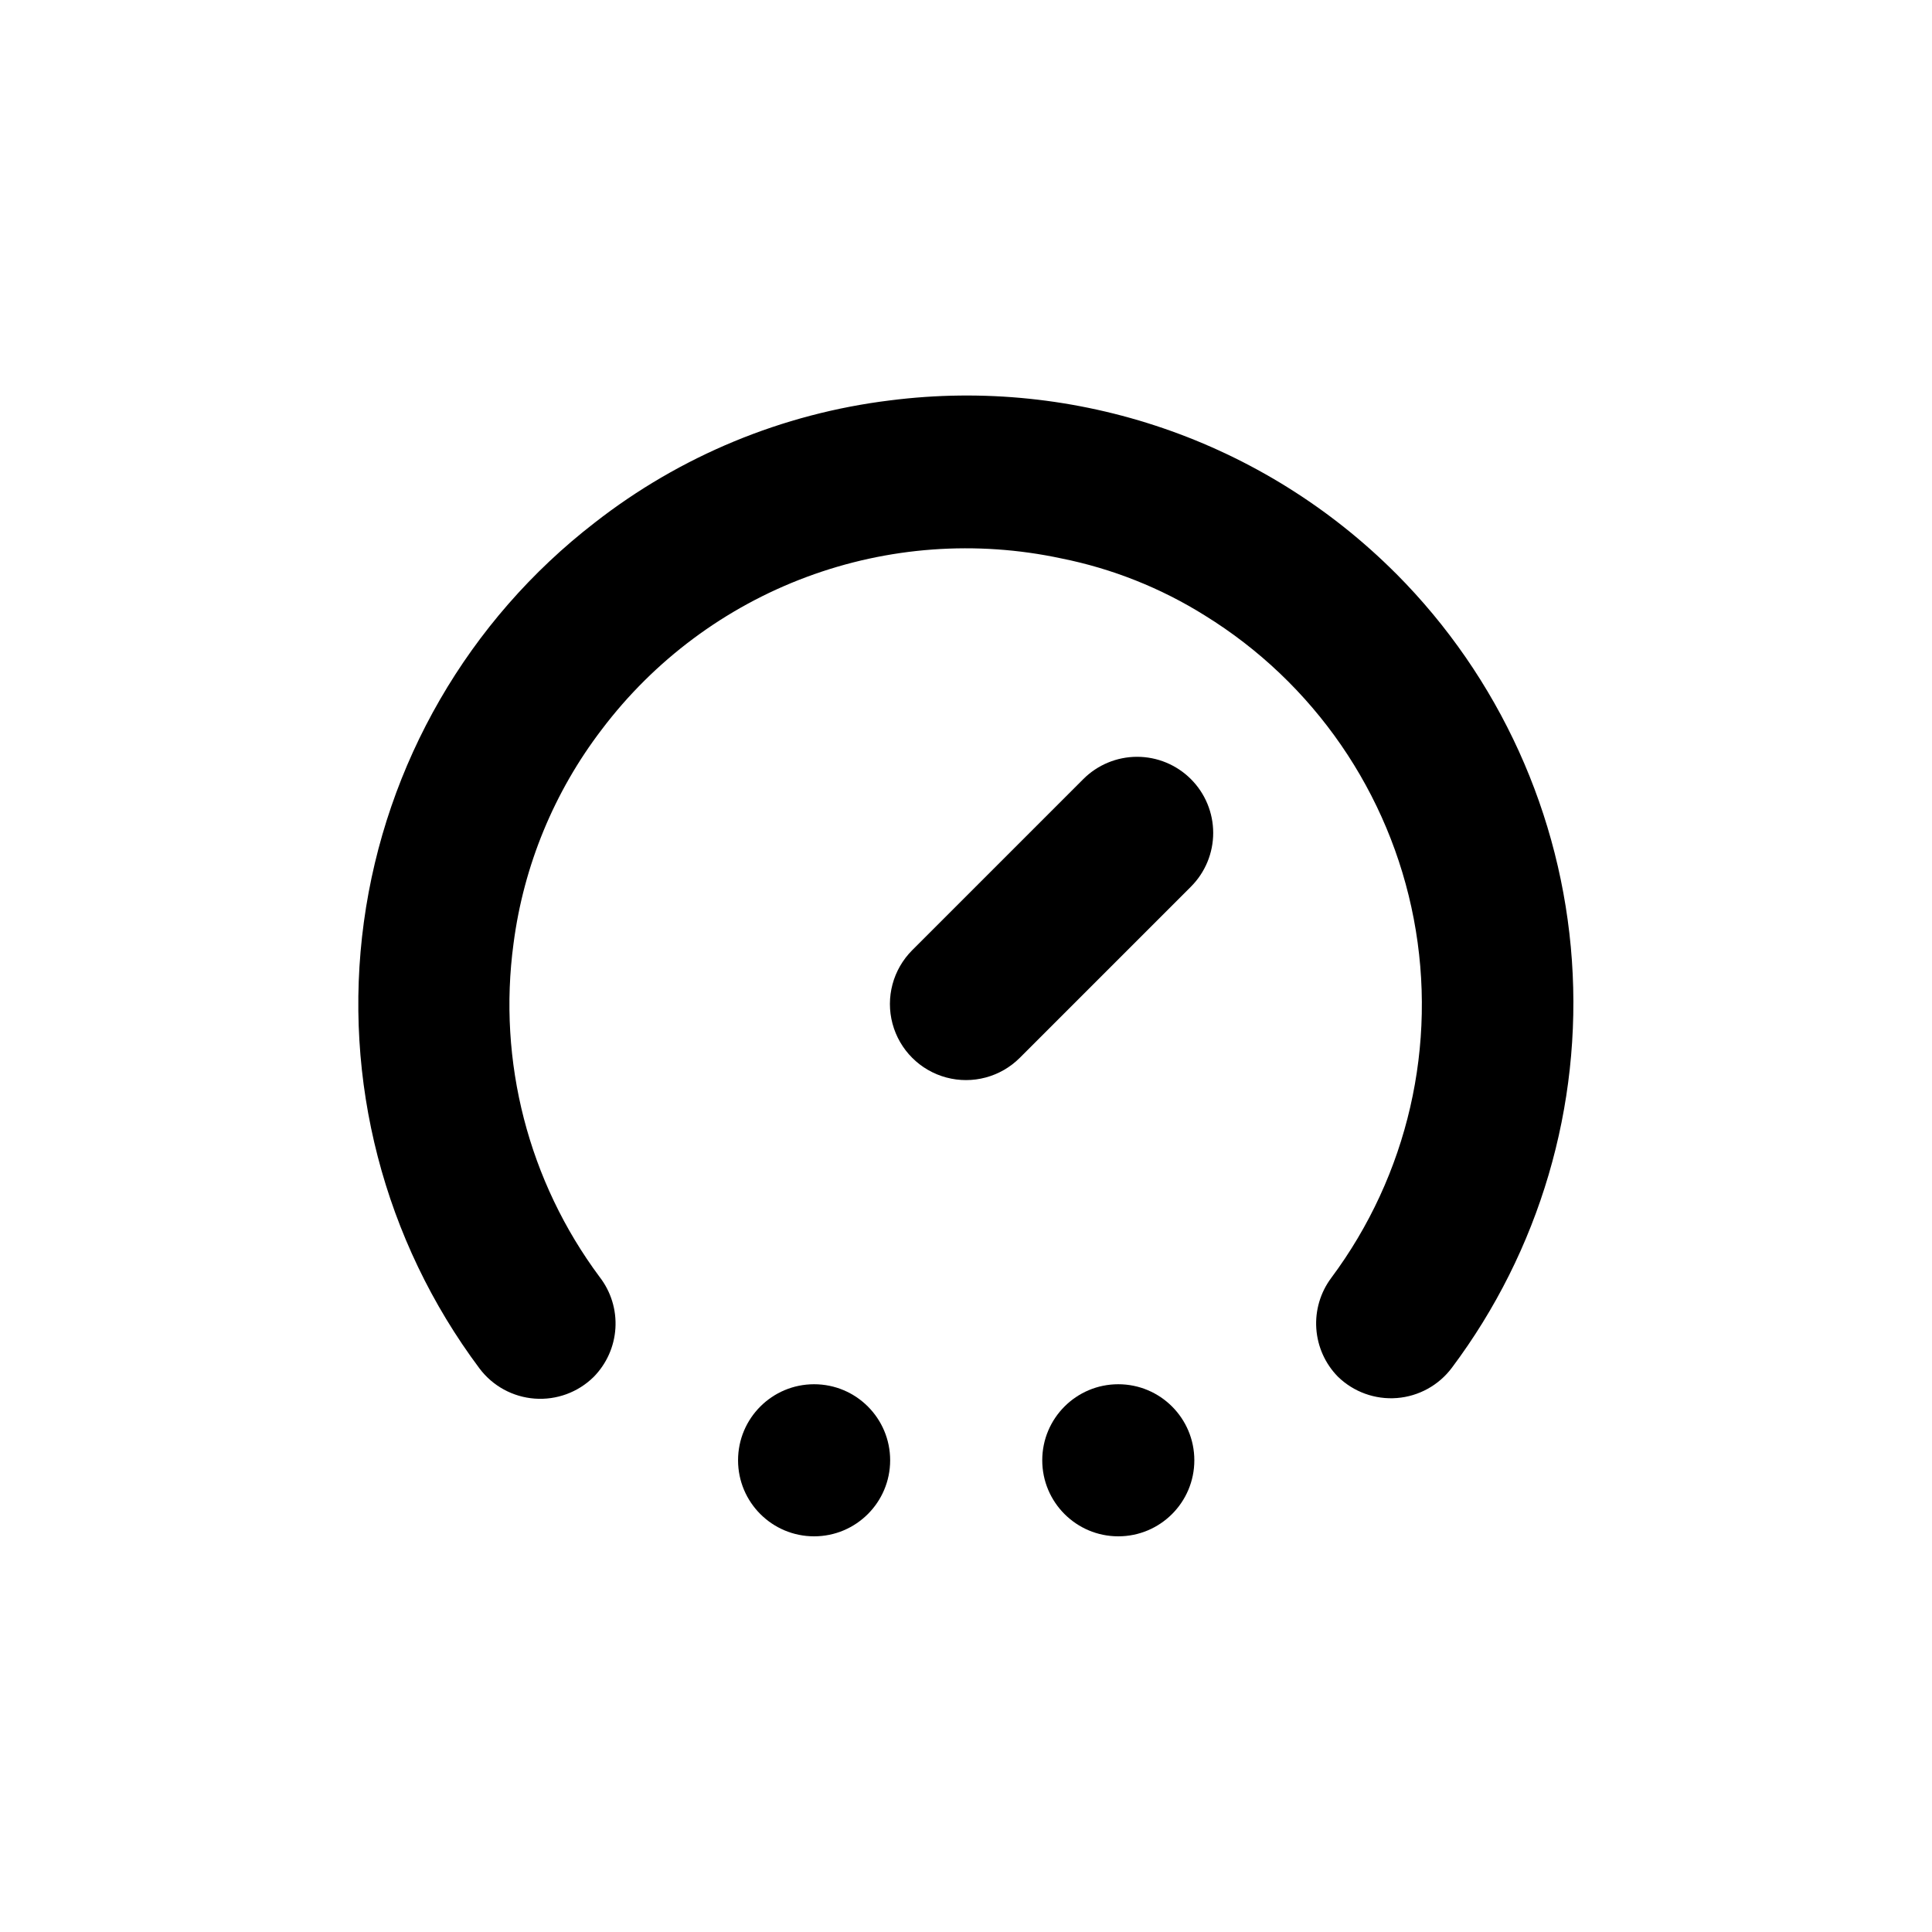 <?xml version="1.0" encoding="UTF-8"?>
<!-- Uploaded to: ICON Repo, www.iconrepo.com, Generator: ICON Repo Mixer Tools -->
<svg fill="#000000" width="800px" height="800px" version="1.1" viewBox="144 144 512 512" xmlns="http://www.w3.org/2000/svg">
 <g>
  <path d="m379.9 530.99c0 11.129-9.023 20.152-20.156 20.152-11.129 0-20.152-9.023-20.152-20.152 0-11.129 9.023-20.152 20.152-20.152 11.133 0 20.156 9.023 20.156 20.152"/>
  <path d="m460.51 530.99c0 11.129-9.023 20.152-20.152 20.152-11.133 0-20.152-9.023-20.152-20.152 0-11.129 9.02-20.152 20.152-20.152 11.129 0 20.152 9.023 20.152 20.152"/>
  <path d="m514.01 296.06c-35.184-35.285-84.738-52.258-134.16-45.949-28.539 3.504-55.582 14.703-78.242 32.398-33.492 25.875-55.465 63.883-61.176 105.82-5.715 41.938 5.293 84.438 30.645 118.33 3.488 4.641 8.809 7.551 14.602 7.984 5.789 0.434 11.484-1.648 15.625-5.719 3.434-3.473 5.492-8.074 5.789-12.945 0.297-4.875-1.188-9.691-4.176-13.555-18.871-25.355-27.062-57.094-22.82-88.418 2.688-20.617 10.75-40.16 23.375-56.68 13.875-18.363 32.707-32.387 54.277-40.418 21.57-8.031 44.984-9.742 67.492-4.926 13.488 2.699 26.379 7.82 38.039 15.117 28.918 17.855 49.012 47.031 55.383 80.414 6.367 33.387-1.57 67.91-21.879 95.16-2.871 3.856-4.273 8.605-3.949 13.402 0.324 4.793 2.348 9.316 5.711 12.746 4.156 4.059 9.863 6.125 15.652 5.672 5.789-0.453 11.102-3.383 14.578-8.039 23.219-30.996 34.504-69.312 31.793-107.95-2.711-38.629-19.234-74.996-46.555-102.45z"/>
  <path d="m459.6 350.47c-3.777-3.781-8.906-5.91-14.258-5.91-5.348 0-10.477 2.129-14.258 5.91l-45.344 45.344h0.004c-5.094 5.094-7.086 12.52-5.219 19.477 1.863 6.957 7.297 12.395 14.258 14.258 6.957 1.863 14.383-0.125 19.477-5.219l45.344-45.344h-0.004c3.785-3.777 5.91-8.906 5.91-14.258 0-5.348-2.125-10.477-5.91-14.258z"/>
 </g>
</svg>